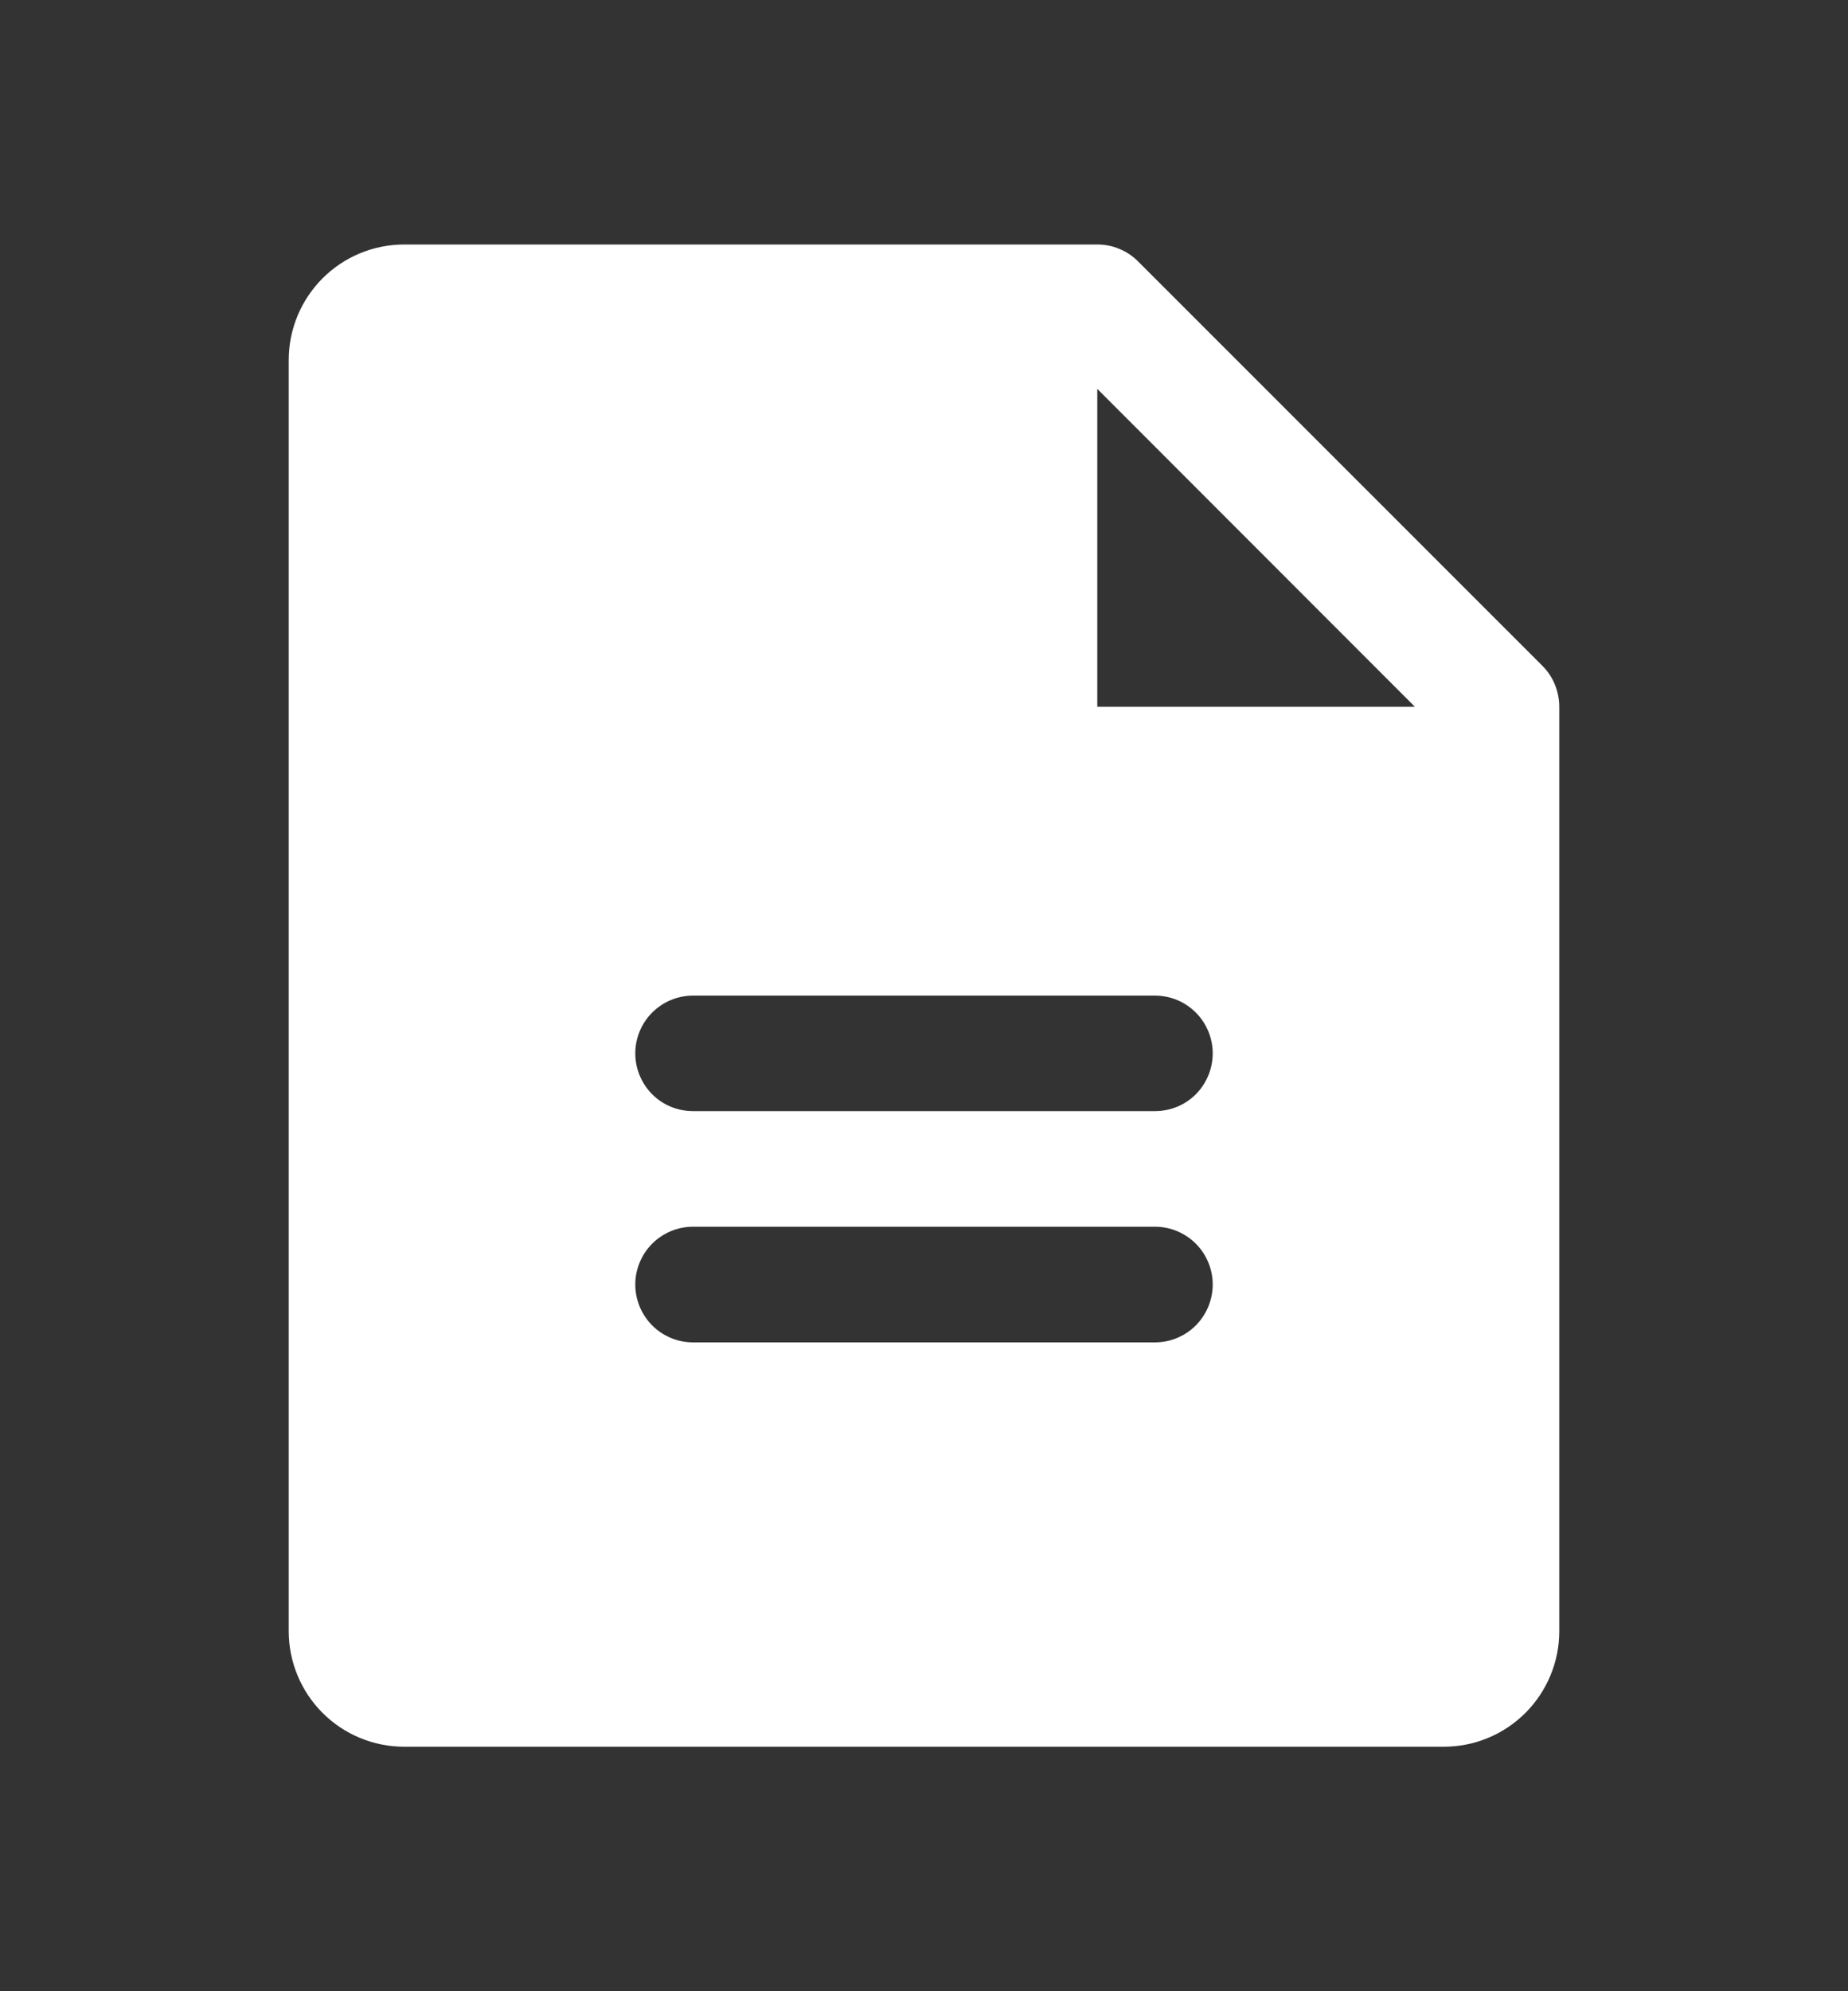 <?xml version="1.0" encoding="UTF-8"?> <svg xmlns="http://www.w3.org/2000/svg" width="13" height="14" viewBox="0 0 13 14" fill="none"><rect x="0" y="0" width="13" height="14" fill="#333333" stroke="none"/><path d="M10.85 4.681L8.006 1.838C7.968 1.8 7.924 1.77 7.874 1.75C7.825 1.729 7.772 1.719 7.719 1.719H2.844C2.628 1.719 2.422 1.804 2.269 1.957C2.117 2.109 2.031 2.316 2.031 2.531V11.469C2.031 11.684 2.117 11.891 2.269 12.043C2.422 12.196 2.628 12.281 2.844 12.281H10.156C10.372 12.281 10.578 12.196 10.731 12.043C10.883 11.891 10.969 11.684 10.969 11.469V4.969C10.969 4.915 10.958 4.863 10.938 4.813C10.918 4.764 10.888 4.719 10.85 4.681ZM8.125 9.438H4.875C4.767 9.438 4.664 9.395 4.588 9.319C4.512 9.242 4.469 9.139 4.469 9.031C4.469 8.924 4.512 8.82 4.588 8.744C4.664 8.668 4.767 8.625 4.875 8.625H8.125C8.233 8.625 8.336 8.668 8.412 8.744C8.488 8.82 8.531 8.924 8.531 9.031C8.531 9.139 8.488 9.242 8.412 9.319C8.336 9.395 8.233 9.438 8.125 9.438ZM8.125 7.812H4.875C4.767 7.812 4.664 7.77 4.588 7.694C4.512 7.617 4.469 7.514 4.469 7.406C4.469 7.299 4.512 7.195 4.588 7.119C4.664 7.043 4.767 7 4.875 7H8.125C8.233 7 8.336 7.043 8.412 7.119C8.488 7.195 8.531 7.299 8.531 7.406C8.531 7.514 8.488 7.617 8.412 7.694C8.336 7.77 8.233 7.812 8.125 7.812ZM7.719 4.969V2.734L9.953 4.969H7.719Z" fill="white"></path></svg> 